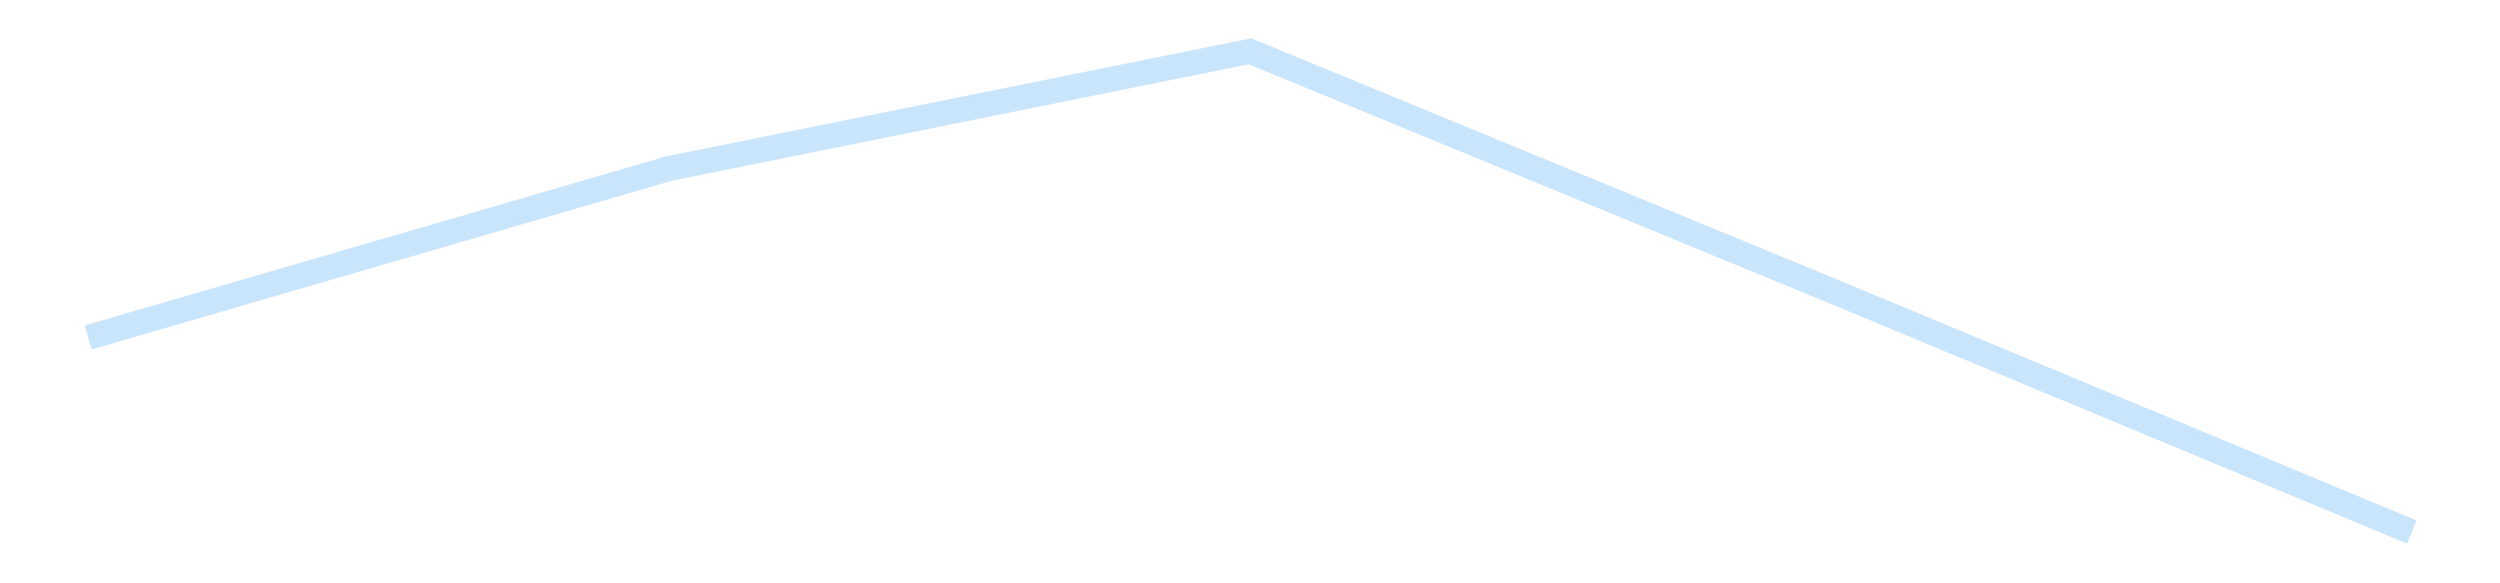 <?xml version='1.0' encoding='utf-8'?>
<svg xmlns="http://www.w3.org/2000/svg" xmlns:xlink="http://www.w3.org/1999/xlink" id="chart-56cd6c88-a568-4bd4-a884-ca59caec53a9" class="pygal-chart pygal-sparkline" viewBox="0 0 300 70" width="300" height="70"><!--Generated with pygal 3.0.4 (lxml) ©Kozea 2012-2016 on 2025-11-03--><!--http://pygal.org--><!--http://github.com/Kozea/pygal--><defs><style type="text/css">#chart-56cd6c88-a568-4bd4-a884-ca59caec53a9{-webkit-user-select:none;-webkit-font-smoothing:antialiased;font-family:Consolas,"Liberation Mono",Menlo,Courier,monospace}#chart-56cd6c88-a568-4bd4-a884-ca59caec53a9 .title{font-family:Consolas,"Liberation Mono",Menlo,Courier,monospace;font-size:16px}#chart-56cd6c88-a568-4bd4-a884-ca59caec53a9 .legends .legend text{font-family:Consolas,"Liberation Mono",Menlo,Courier,monospace;font-size:14px}#chart-56cd6c88-a568-4bd4-a884-ca59caec53a9 .axis text{font-family:Consolas,"Liberation Mono",Menlo,Courier,monospace;font-size:10px}#chart-56cd6c88-a568-4bd4-a884-ca59caec53a9 .axis text.major{font-family:Consolas,"Liberation Mono",Menlo,Courier,monospace;font-size:10px}#chart-56cd6c88-a568-4bd4-a884-ca59caec53a9 .text-overlay text.value{font-family:Consolas,"Liberation Mono",Menlo,Courier,monospace;font-size:16px}#chart-56cd6c88-a568-4bd4-a884-ca59caec53a9 .text-overlay text.label{font-family:Consolas,"Liberation Mono",Menlo,Courier,monospace;font-size:10px}#chart-56cd6c88-a568-4bd4-a884-ca59caec53a9 .tooltip{font-family:Consolas,"Liberation Mono",Menlo,Courier,monospace;font-size:14px}#chart-56cd6c88-a568-4bd4-a884-ca59caec53a9 text.no_data{font-family:Consolas,"Liberation Mono",Menlo,Courier,monospace;font-size:64px}
#chart-56cd6c88-a568-4bd4-a884-ca59caec53a9{background-color:transparent}#chart-56cd6c88-a568-4bd4-a884-ca59caec53a9 path,#chart-56cd6c88-a568-4bd4-a884-ca59caec53a9 line,#chart-56cd6c88-a568-4bd4-a884-ca59caec53a9 rect,#chart-56cd6c88-a568-4bd4-a884-ca59caec53a9 circle{-webkit-transition:150ms;-moz-transition:150ms;transition:150ms}#chart-56cd6c88-a568-4bd4-a884-ca59caec53a9 .graph &gt; .background{fill:transparent}#chart-56cd6c88-a568-4bd4-a884-ca59caec53a9 .plot &gt; .background{fill:transparent}#chart-56cd6c88-a568-4bd4-a884-ca59caec53a9 .graph{fill:rgba(0,0,0,.87)}#chart-56cd6c88-a568-4bd4-a884-ca59caec53a9 text.no_data{fill:rgba(0,0,0,1)}#chart-56cd6c88-a568-4bd4-a884-ca59caec53a9 .title{fill:rgba(0,0,0,1)}#chart-56cd6c88-a568-4bd4-a884-ca59caec53a9 .legends .legend text{fill:rgba(0,0,0,.87)}#chart-56cd6c88-a568-4bd4-a884-ca59caec53a9 .legends .legend:hover text{fill:rgba(0,0,0,1)}#chart-56cd6c88-a568-4bd4-a884-ca59caec53a9 .axis .line{stroke:rgba(0,0,0,1)}#chart-56cd6c88-a568-4bd4-a884-ca59caec53a9 .axis .guide.line{stroke:rgba(0,0,0,.54)}#chart-56cd6c88-a568-4bd4-a884-ca59caec53a9 .axis .major.line{stroke:rgba(0,0,0,.87)}#chart-56cd6c88-a568-4bd4-a884-ca59caec53a9 .axis text.major{fill:rgba(0,0,0,1)}#chart-56cd6c88-a568-4bd4-a884-ca59caec53a9 .axis.y .guides:hover .guide.line,#chart-56cd6c88-a568-4bd4-a884-ca59caec53a9 .line-graph .axis.x .guides:hover .guide.line,#chart-56cd6c88-a568-4bd4-a884-ca59caec53a9 .stackedline-graph .axis.x .guides:hover .guide.line,#chart-56cd6c88-a568-4bd4-a884-ca59caec53a9 .xy-graph .axis.x .guides:hover .guide.line{stroke:rgba(0,0,0,1)}#chart-56cd6c88-a568-4bd4-a884-ca59caec53a9 .axis .guides:hover text{fill:rgba(0,0,0,1)}#chart-56cd6c88-a568-4bd4-a884-ca59caec53a9 .reactive{fill-opacity:.7;stroke-opacity:.8;stroke-width:3}#chart-56cd6c88-a568-4bd4-a884-ca59caec53a9 .ci{stroke:rgba(0,0,0,.87)}#chart-56cd6c88-a568-4bd4-a884-ca59caec53a9 .reactive.active,#chart-56cd6c88-a568-4bd4-a884-ca59caec53a9 .active .reactive{fill-opacity:.8;stroke-opacity:.9;stroke-width:4}#chart-56cd6c88-a568-4bd4-a884-ca59caec53a9 .ci .reactive.active{stroke-width:1.5}#chart-56cd6c88-a568-4bd4-a884-ca59caec53a9 .series text{fill:rgba(0,0,0,1)}#chart-56cd6c88-a568-4bd4-a884-ca59caec53a9 .tooltip rect{fill:transparent;stroke:rgba(0,0,0,1);-webkit-transition:opacity 150ms;-moz-transition:opacity 150ms;transition:opacity 150ms}#chart-56cd6c88-a568-4bd4-a884-ca59caec53a9 .tooltip .label{fill:rgba(0,0,0,.87)}#chart-56cd6c88-a568-4bd4-a884-ca59caec53a9 .tooltip .label{fill:rgba(0,0,0,.87)}#chart-56cd6c88-a568-4bd4-a884-ca59caec53a9 .tooltip .legend{font-size:.8em;fill:rgba(0,0,0,.54)}#chart-56cd6c88-a568-4bd4-a884-ca59caec53a9 .tooltip .x_label{font-size:.6em;fill:rgba(0,0,0,1)}#chart-56cd6c88-a568-4bd4-a884-ca59caec53a9 .tooltip .xlink{font-size:.5em;text-decoration:underline}#chart-56cd6c88-a568-4bd4-a884-ca59caec53a9 .tooltip .value{font-size:1.5em}#chart-56cd6c88-a568-4bd4-a884-ca59caec53a9 .bound{font-size:.5em}#chart-56cd6c88-a568-4bd4-a884-ca59caec53a9 .max-value{font-size:.75em;fill:rgba(0,0,0,.54)}#chart-56cd6c88-a568-4bd4-a884-ca59caec53a9 .map-element{fill:transparent;stroke:rgba(0,0,0,.54) !important}#chart-56cd6c88-a568-4bd4-a884-ca59caec53a9 .map-element .reactive{fill-opacity:inherit;stroke-opacity:inherit}#chart-56cd6c88-a568-4bd4-a884-ca59caec53a9 .color-0,#chart-56cd6c88-a568-4bd4-a884-ca59caec53a9 .color-0 a:visited{stroke:#bbdefb;fill:#bbdefb}#chart-56cd6c88-a568-4bd4-a884-ca59caec53a9 .text-overlay .color-0 text{fill:black}
#chart-56cd6c88-a568-4bd4-a884-ca59caec53a9 text.no_data{text-anchor:middle}#chart-56cd6c88-a568-4bd4-a884-ca59caec53a9 .guide.line{fill:none}#chart-56cd6c88-a568-4bd4-a884-ca59caec53a9 .centered{text-anchor:middle}#chart-56cd6c88-a568-4bd4-a884-ca59caec53a9 .title{text-anchor:middle}#chart-56cd6c88-a568-4bd4-a884-ca59caec53a9 .legends .legend text{fill-opacity:1}#chart-56cd6c88-a568-4bd4-a884-ca59caec53a9 .axis.x text{text-anchor:middle}#chart-56cd6c88-a568-4bd4-a884-ca59caec53a9 .axis.x:not(.web) text[transform]{text-anchor:start}#chart-56cd6c88-a568-4bd4-a884-ca59caec53a9 .axis.x:not(.web) text[transform].backwards{text-anchor:end}#chart-56cd6c88-a568-4bd4-a884-ca59caec53a9 .axis.y text{text-anchor:end}#chart-56cd6c88-a568-4bd4-a884-ca59caec53a9 .axis.y text[transform].backwards{text-anchor:start}#chart-56cd6c88-a568-4bd4-a884-ca59caec53a9 .axis.y2 text{text-anchor:start}#chart-56cd6c88-a568-4bd4-a884-ca59caec53a9 .axis.y2 text[transform].backwards{text-anchor:end}#chart-56cd6c88-a568-4bd4-a884-ca59caec53a9 .axis .guide.line{stroke-dasharray:4,4;stroke:black}#chart-56cd6c88-a568-4bd4-a884-ca59caec53a9 .axis .major.guide.line{stroke-dasharray:6,6;stroke:black}#chart-56cd6c88-a568-4bd4-a884-ca59caec53a9 .horizontal .axis.y .guide.line,#chart-56cd6c88-a568-4bd4-a884-ca59caec53a9 .horizontal .axis.y2 .guide.line,#chart-56cd6c88-a568-4bd4-a884-ca59caec53a9 .vertical .axis.x .guide.line{opacity:0}#chart-56cd6c88-a568-4bd4-a884-ca59caec53a9 .horizontal .axis.always_show .guide.line,#chart-56cd6c88-a568-4bd4-a884-ca59caec53a9 .vertical .axis.always_show .guide.line{opacity:1 !important}#chart-56cd6c88-a568-4bd4-a884-ca59caec53a9 .axis.y .guides:hover .guide.line,#chart-56cd6c88-a568-4bd4-a884-ca59caec53a9 .axis.y2 .guides:hover .guide.line,#chart-56cd6c88-a568-4bd4-a884-ca59caec53a9 .axis.x .guides:hover .guide.line{opacity:1}#chart-56cd6c88-a568-4bd4-a884-ca59caec53a9 .axis .guides:hover text{opacity:1}#chart-56cd6c88-a568-4bd4-a884-ca59caec53a9 .nofill{fill:none}#chart-56cd6c88-a568-4bd4-a884-ca59caec53a9 .subtle-fill{fill-opacity:.2}#chart-56cd6c88-a568-4bd4-a884-ca59caec53a9 .dot{stroke-width:1px;fill-opacity:1;stroke-opacity:1}#chart-56cd6c88-a568-4bd4-a884-ca59caec53a9 .dot.active{stroke-width:5px}#chart-56cd6c88-a568-4bd4-a884-ca59caec53a9 .dot.negative{fill:transparent}#chart-56cd6c88-a568-4bd4-a884-ca59caec53a9 text,#chart-56cd6c88-a568-4bd4-a884-ca59caec53a9 tspan{stroke:none !important}#chart-56cd6c88-a568-4bd4-a884-ca59caec53a9 .series text.active{opacity:1}#chart-56cd6c88-a568-4bd4-a884-ca59caec53a9 .tooltip rect{fill-opacity:.95;stroke-width:.5}#chart-56cd6c88-a568-4bd4-a884-ca59caec53a9 .tooltip text{fill-opacity:1}#chart-56cd6c88-a568-4bd4-a884-ca59caec53a9 .showable{visibility:hidden}#chart-56cd6c88-a568-4bd4-a884-ca59caec53a9 .showable.shown{visibility:visible}#chart-56cd6c88-a568-4bd4-a884-ca59caec53a9 .gauge-background{fill:rgba(229,229,229,1);stroke:none}#chart-56cd6c88-a568-4bd4-a884-ca59caec53a9 .bg-lines{stroke:transparent;stroke-width:2px}</style><script type="text/javascript">window.pygal = window.pygal || {};window.pygal.config = window.pygal.config || {};window.pygal.config['56cd6c88-a568-4bd4-a884-ca59caec53a9'] = {"allow_interruptions": false, "box_mode": "extremes", "classes": ["pygal-chart", "pygal-sparkline"], "css": ["file://style.css", "file://graph.css"], "defs": [], "disable_xml_declaration": false, "dots_size": 2.5, "dynamic_print_values": false, "explicit_size": true, "fill": false, "force_uri_protocol": "https", "formatter": null, "half_pie": false, "height": 70, "include_x_axis": false, "inner_radius": 0, "interpolate": null, "interpolation_parameters": {}, "interpolation_precision": 250, "inverse_y_axis": false, "js": [], "legend_at_bottom": false, "legend_at_bottom_columns": null, "legend_box_size": 12, "logarithmic": false, "margin": 5, "margin_bottom": null, "margin_left": null, "margin_right": null, "margin_top": null, "max_scale": 2, "min_scale": 1, "missing_value_fill_truncation": "x", "no_data_text": "", "no_prefix": false, "order_min": null, "pretty_print": false, "print_labels": false, "print_values": false, "print_values_position": "center", "print_zeroes": true, "range": null, "rounded_bars": null, "secondary_range": null, "show_dots": false, "show_legend": false, "show_minor_x_labels": true, "show_minor_y_labels": true, "show_only_major_dots": false, "show_x_guides": false, "show_x_labels": false, "show_y_guides": true, "show_y_labels": false, "spacing": 0, "stack_from_top": false, "strict": false, "stroke": true, "stroke_style": null, "style": {"background": "transparent", "ci_colors": [], "colors": ["#bbdefb"], "dot_opacity": "1", "font_family": "Consolas, \"Liberation Mono\", Menlo, Courier, monospace", "foreground": "rgba(0, 0, 0, .87)", "foreground_strong": "rgba(0, 0, 0, 1)", "foreground_subtle": "rgba(0, 0, 0, .54)", "guide_stroke_color": "black", "guide_stroke_dasharray": "4,4", "label_font_family": "Consolas, \"Liberation Mono\", Menlo, Courier, monospace", "label_font_size": 10, "legend_font_family": "Consolas, \"Liberation Mono\", Menlo, Courier, monospace", "legend_font_size": 14, "major_guide_stroke_color": "black", "major_guide_stroke_dasharray": "6,6", "major_label_font_family": "Consolas, \"Liberation Mono\", Menlo, Courier, monospace", "major_label_font_size": 10, "no_data_font_family": "Consolas, \"Liberation Mono\", Menlo, Courier, monospace", "no_data_font_size": 64, "opacity": ".7", "opacity_hover": ".8", "plot_background": "transparent", "stroke_opacity": ".8", "stroke_opacity_hover": ".9", "stroke_width": 3, "stroke_width_hover": "4", "title_font_family": "Consolas, \"Liberation Mono\", Menlo, Courier, monospace", "title_font_size": 16, "tooltip_font_family": "Consolas, \"Liberation Mono\", Menlo, Courier, monospace", "tooltip_font_size": 14, "transition": "150ms", "value_background": "rgba(229, 229, 229, 1)", "value_colors": [], "value_font_family": "Consolas, \"Liberation Mono\", Menlo, Courier, monospace", "value_font_size": 16, "value_label_font_family": "Consolas, \"Liberation Mono\", Menlo, Courier, monospace", "value_label_font_size": 10}, "title": null, "tooltip_border_radius": 0, "tooltip_fancy_mode": true, "truncate_label": null, "truncate_legend": null, "width": 300, "x_label_rotation": 0, "x_labels": null, "x_labels_major": null, "x_labels_major_count": null, "x_labels_major_every": null, "x_title": null, "xrange": null, "y_label_rotation": 0, "y_labels": null, "y_labels_major": null, "y_labels_major_count": null, "y_labels_major_every": null, "y_title": null, "zero": 0, "legends": [""]}</script></defs><title>Pygal</title><g class="graph line-graph vertical"><rect x="0" y="0" width="300" height="70" class="background"/><g transform="translate(5, 5)" class="plot"><rect x="0" y="0" width="290" height="60" class="background"/><g class="series serie-0 color-0"><path d="M5.577 35.497 L75.288 15.225 145 1.154 214.712 29.853 284.423 58.846" class="line reactive nofill"/></g></g><g class="titles"/><g transform="translate(5, 5)" class="plot overlay"><g class="series serie-0 color-0"/></g><g transform="translate(5, 5)" class="plot text-overlay"><g class="series serie-0 color-0"/></g><g transform="translate(5, 5)" class="plot tooltip-overlay"><g transform="translate(0 0)" style="opacity: 0" class="tooltip"><rect rx="0" ry="0" width="0" height="0" class="tooltip-box"/><g class="text"/></g></g></g></svg>